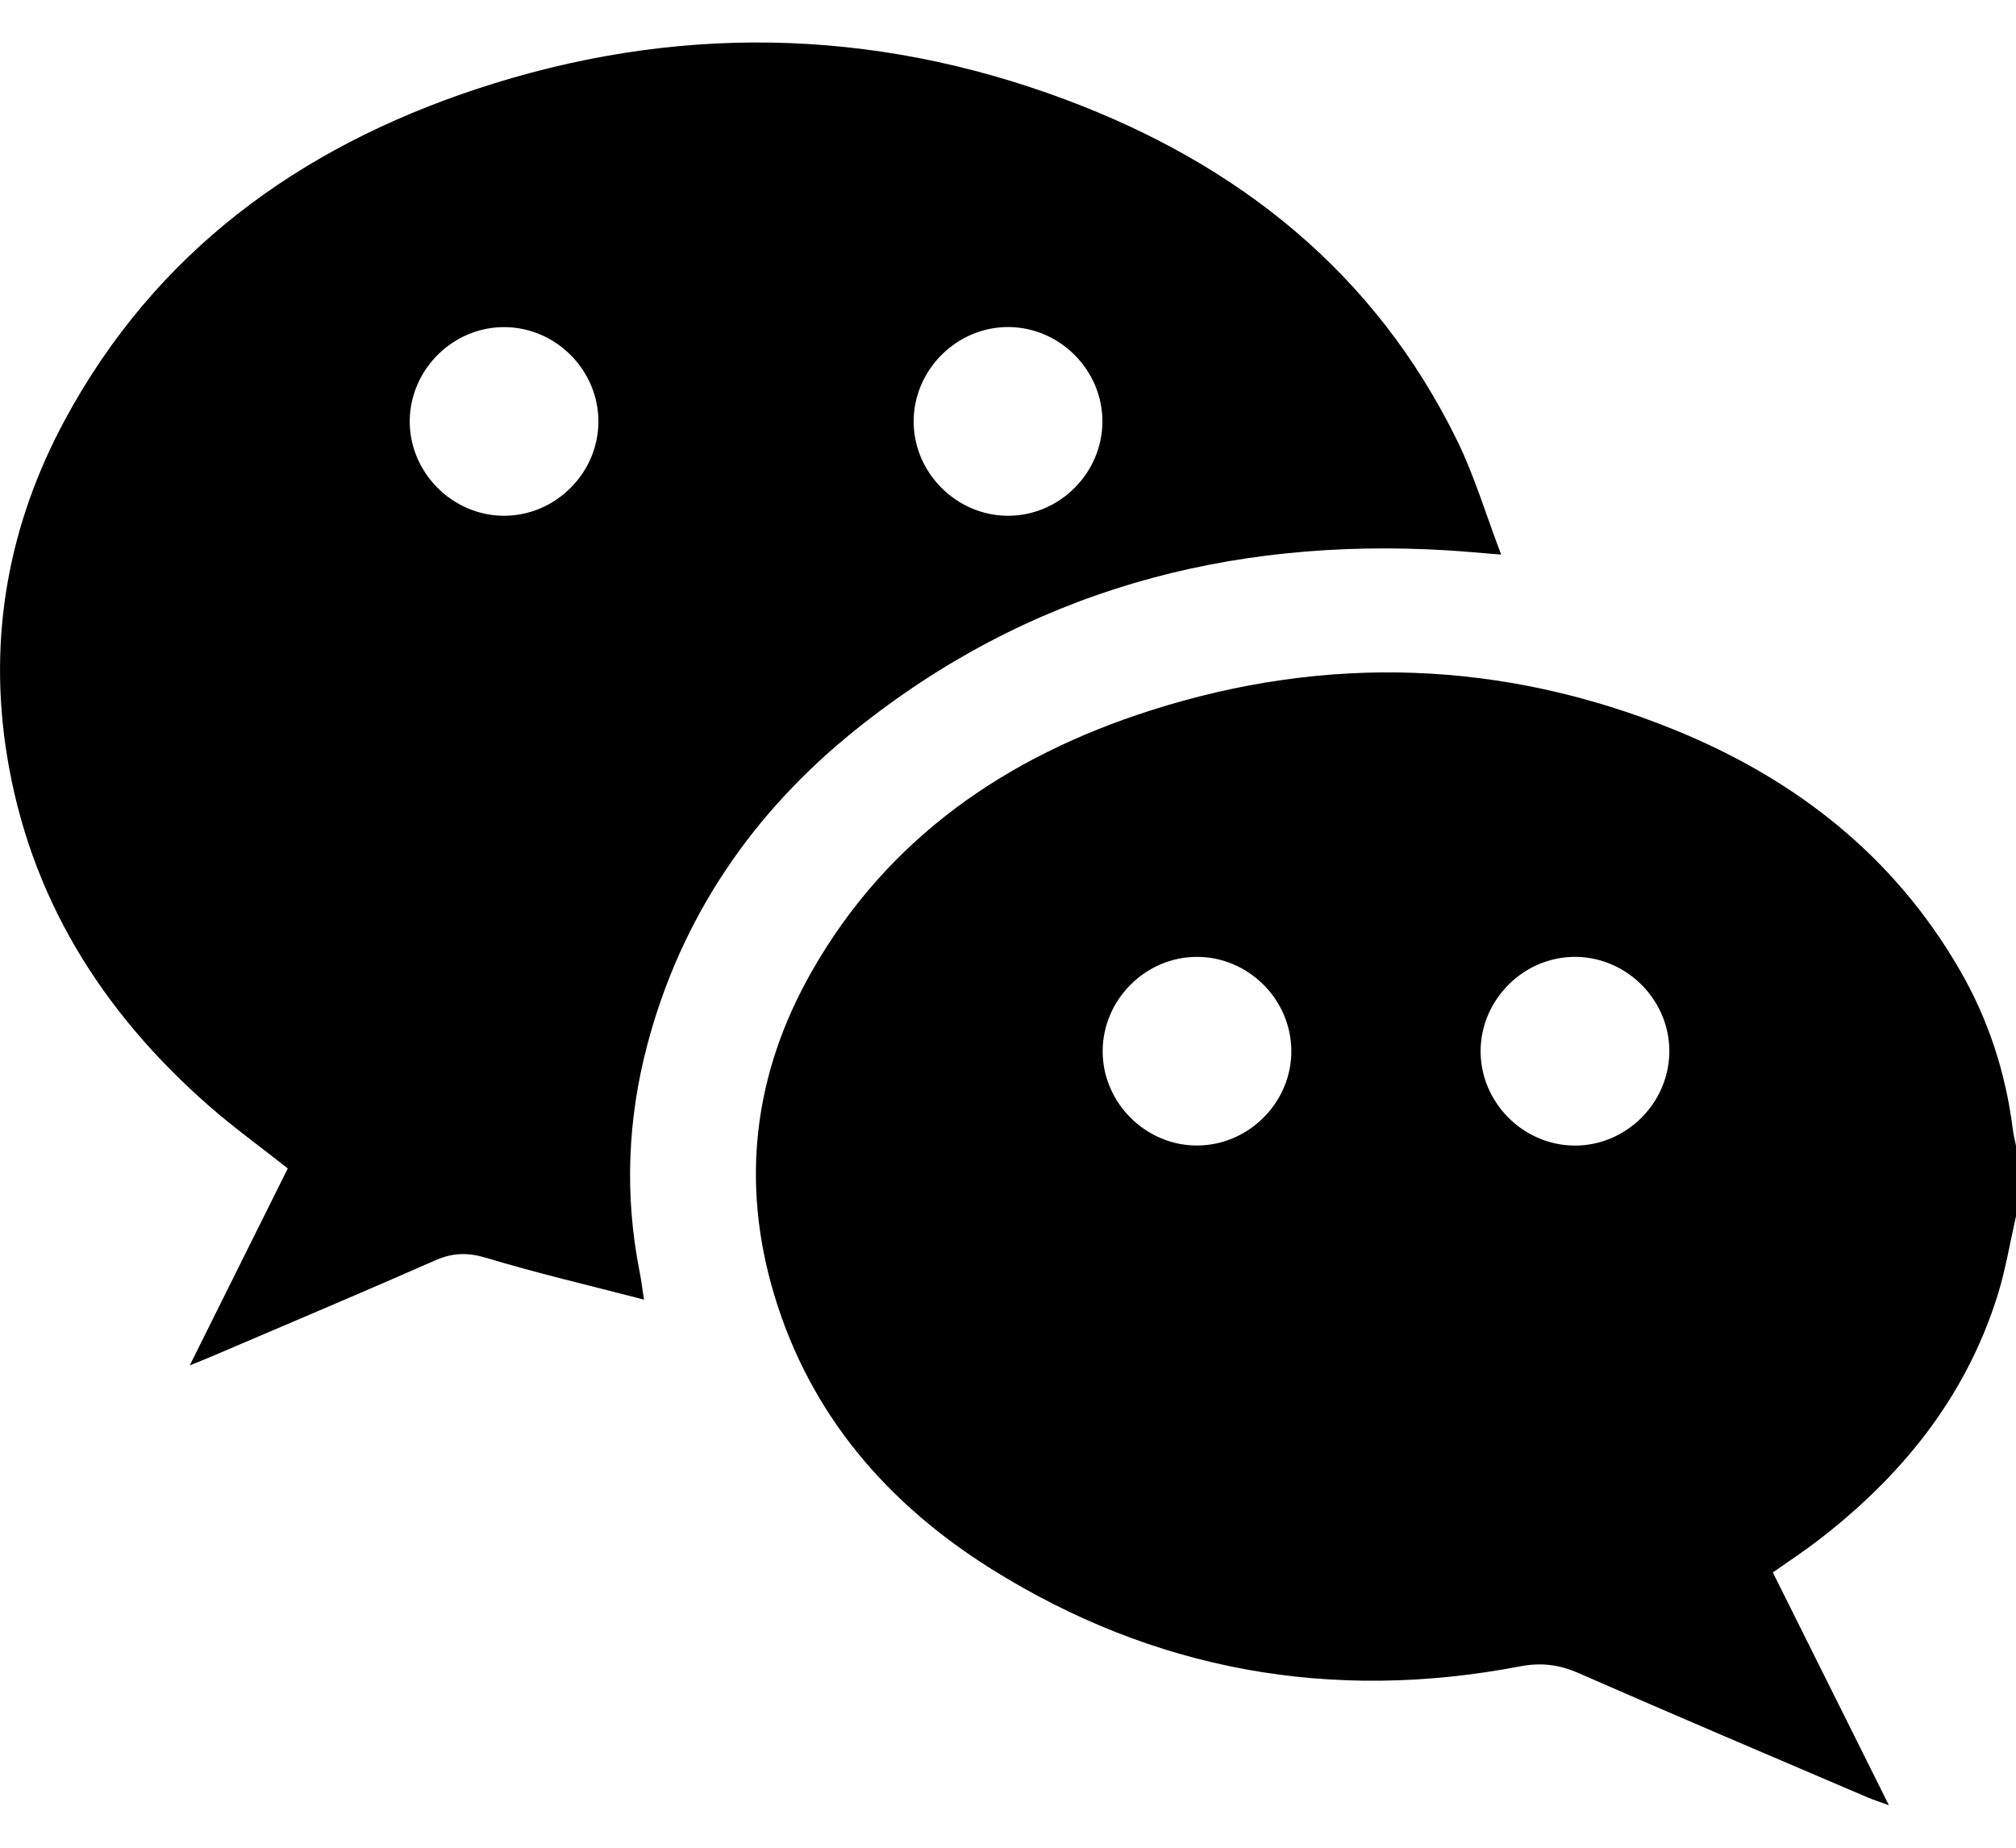 <svg width="24" height="22" viewBox="0 0 24 22" fill="none" xmlns="http://www.w3.org/2000/svg">
<path d="M23.999 14.485C23.927 14.802 23.875 15.125 23.777 15.435C23.392 16.655 22.621 17.596 21.616 18.362C21.455 18.484 21.286 18.595 21.105 18.722C21.56 19.635 22.011 20.539 22.487 21.494C22.366 21.45 22.296 21.427 22.229 21.399C21.082 20.908 19.933 20.421 18.791 19.92C18.558 19.818 18.343 19.793 18.094 19.841C15.849 20.27 13.74 19.893 11.805 18.683C10.566 17.907 9.645 16.846 9.216 15.414C8.815 14.073 8.973 12.783 9.66 11.573C10.567 9.975 11.985 9.006 13.697 8.459C15.795 7.789 17.887 7.859 19.931 8.688C21.364 9.27 22.539 10.182 23.327 11.543C23.668 12.13 23.875 12.764 23.961 13.438C23.969 13.506 23.986 13.573 24 13.641V14.484L23.999 14.485ZM15.373 12.507C15.368 11.896 14.858 11.391 14.247 11.393C13.636 11.395 13.129 11.902 13.127 12.514C13.125 13.134 13.646 13.648 14.265 13.639C14.876 13.63 15.379 13.117 15.373 12.507V12.507ZM18.741 13.64C19.351 13.645 19.864 13.143 19.873 12.531C19.882 11.921 19.382 11.405 18.771 11.393C18.151 11.381 17.629 11.893 17.626 12.513C17.625 13.124 18.129 13.634 18.741 13.64Z" fill="black"/>
<path d="M7.667 15.474C7 15.301 6.387 15.157 5.786 14.976C5.568 14.911 5.391 14.915 5.185 15.005C4.308 15.391 3.424 15.764 2.542 16.141C2.472 16.171 2.401 16.199 2.259 16.257C2.667 15.438 3.045 14.678 3.426 13.912C3.106 13.658 2.777 13.422 2.475 13.156C1.204 12.037 0.351 10.675 0.081 8.982C-0.143 7.576 0.103 6.24 0.774 4.997C1.849 3.005 3.556 1.762 5.667 1.062C8.013 0.284 10.37 0.319 12.688 1.187C14.741 1.955 16.37 3.245 17.35 5.252C17.553 5.668 17.686 6.118 17.871 6.603C17.616 6.583 17.426 6.565 17.237 6.553C14.618 6.394 12.236 7.039 10.176 8.697C8.96 9.675 8.107 10.92 7.705 12.444C7.471 13.331 7.435 14.231 7.613 15.135C7.63 15.217 7.64 15.302 7.667 15.474ZM7.124 5.025C7.128 4.414 6.625 3.902 6.014 3.895C5.404 3.887 4.889 4.387 4.878 4.999C4.867 5.618 5.38 6.14 6 6.141C6.611 6.141 7.12 5.636 7.124 5.025ZM13.124 5.022C13.127 4.412 12.623 3.9 12.011 3.894C11.401 3.888 10.887 4.389 10.877 5.001C10.867 5.62 11.381 6.141 12.001 6.141C12.613 6.141 13.121 5.634 13.124 5.022Z" fill="black"/>
</svg>
